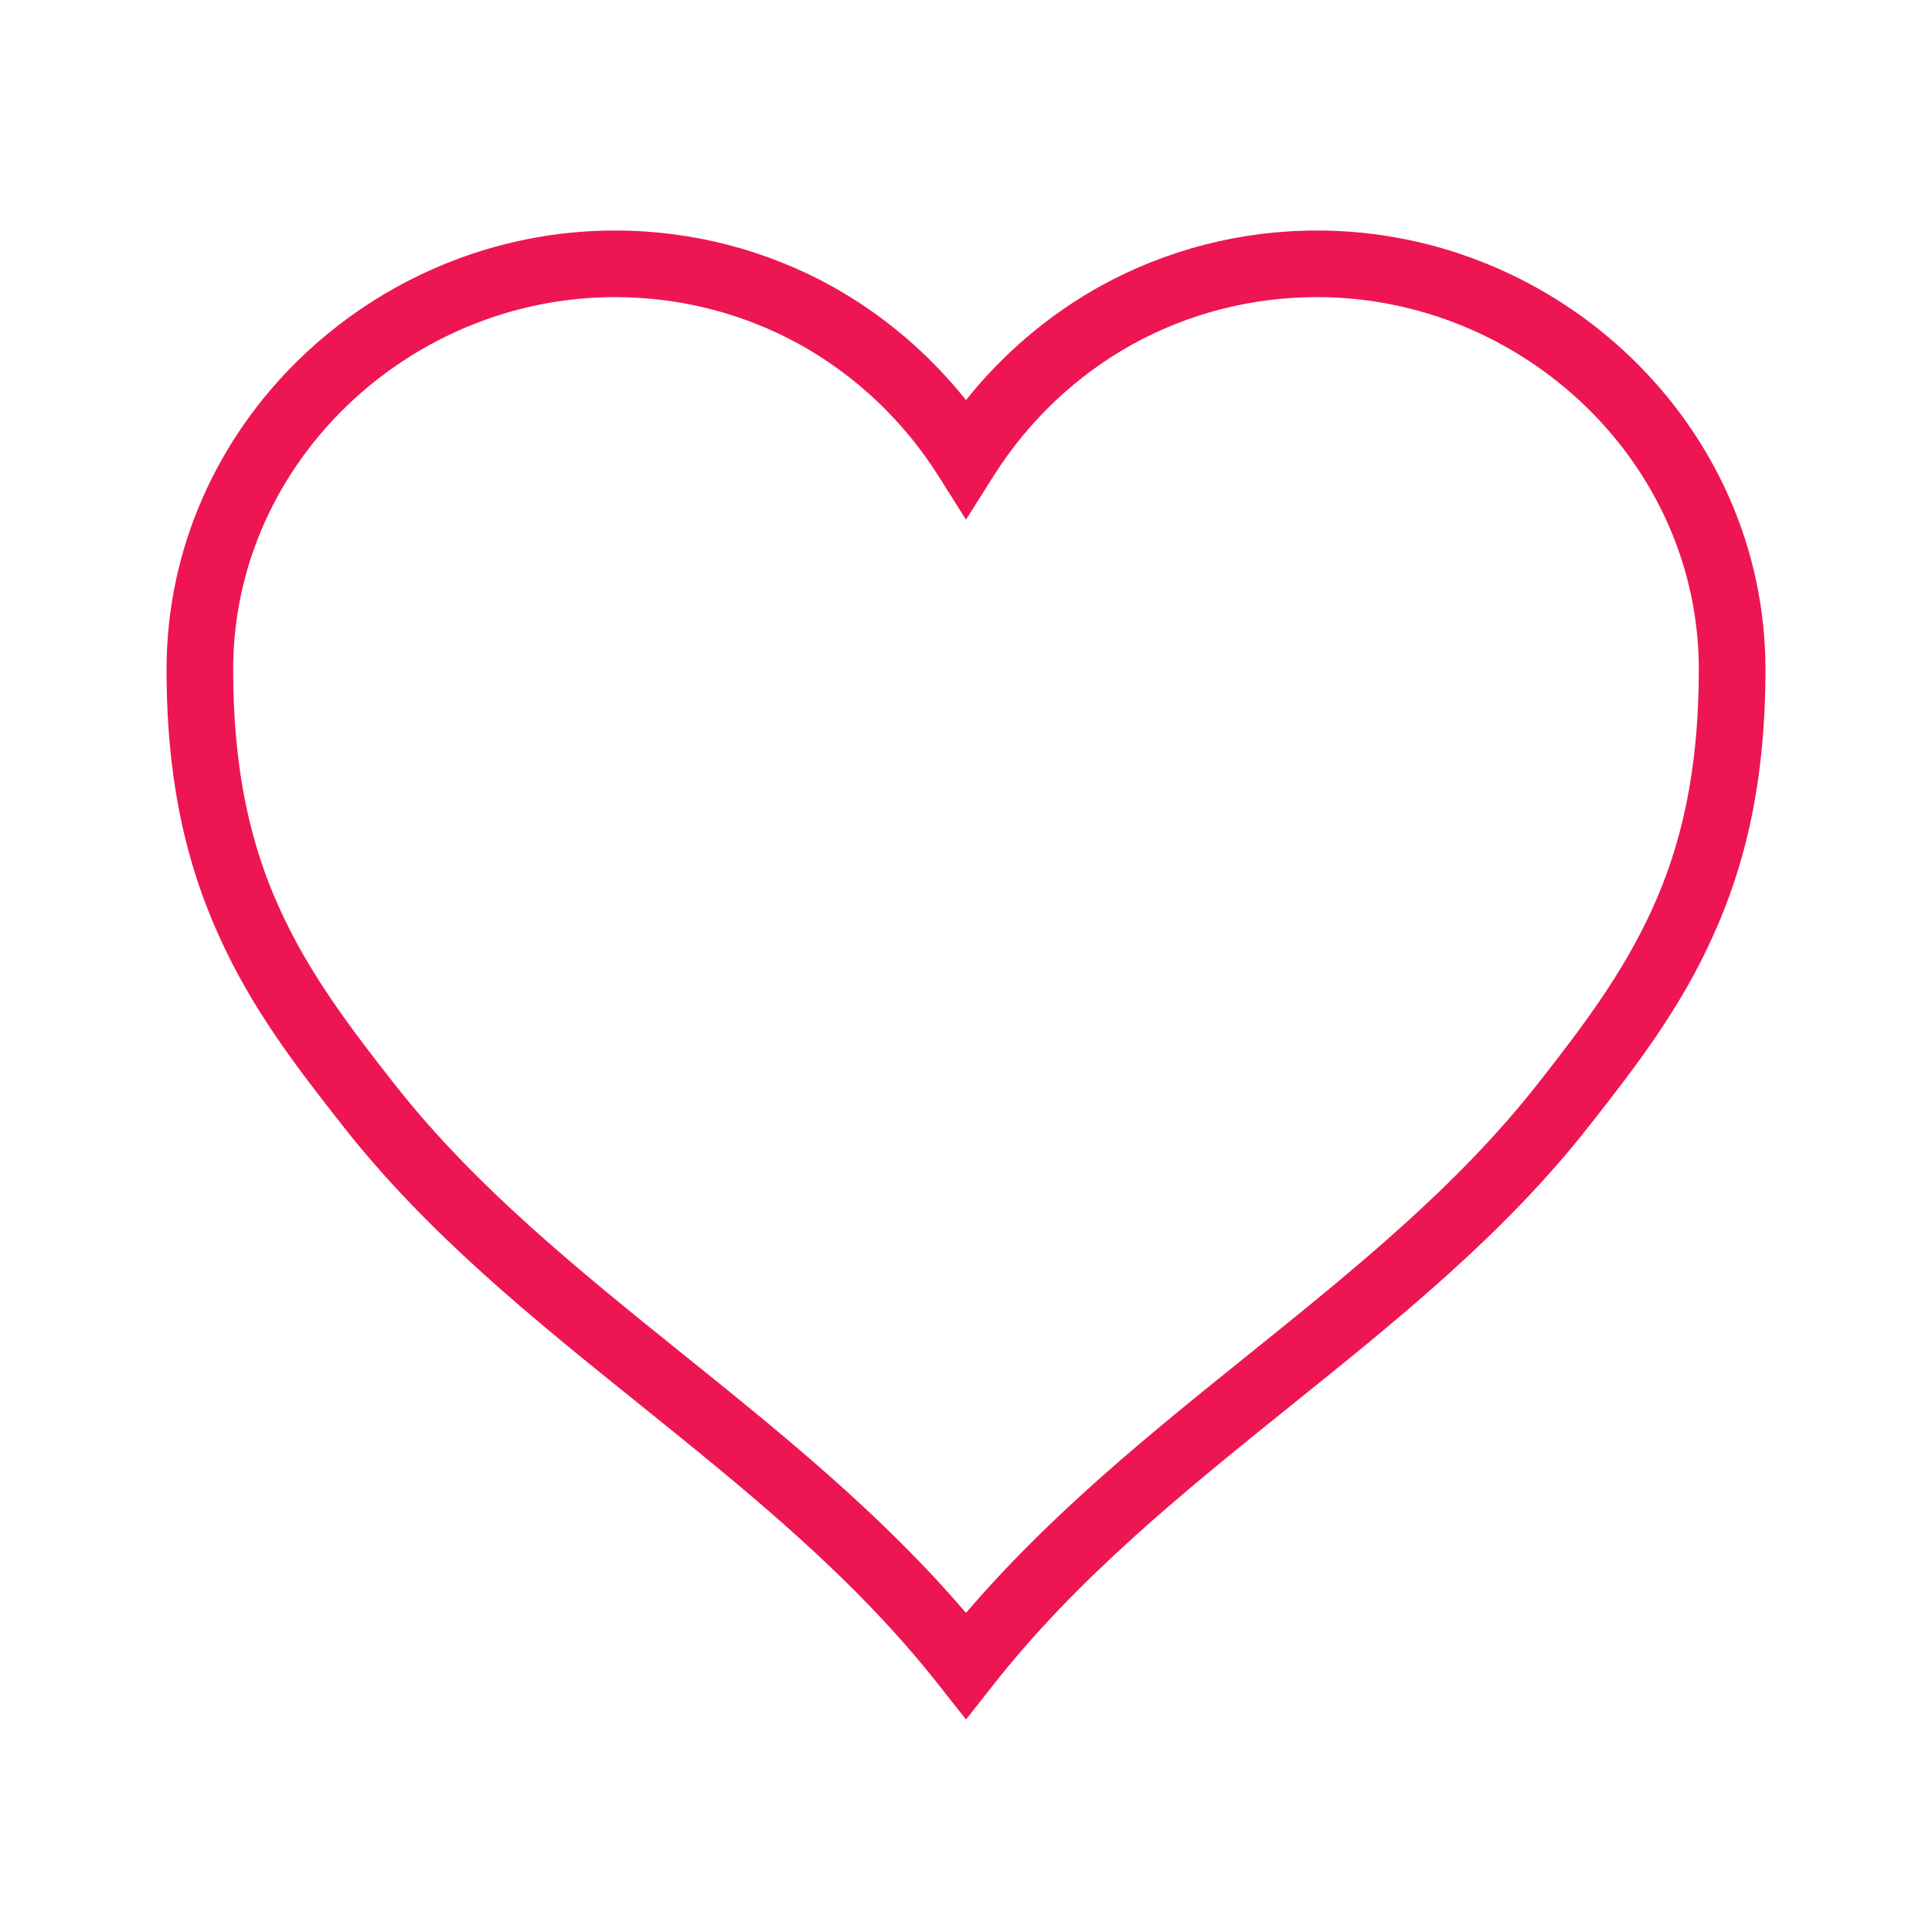 <?xml version="1.0" encoding="UTF-8"?>
<svg xmlns="http://www.w3.org/2000/svg" xmlns:xlink="http://www.w3.org/1999/xlink" version="1.1" id="Ebene_1" shape-rendering="geometricPrecision" text-rendering="geometricPrecision" image-rendering="optimizeQuality" x="0px" y="0px" viewBox="0 0 580 580" style="enable-background:new 0 0 580 580;" xml:space="preserve">
<style type="text/css">
	.st0{fill:#ED1652;}
</style>
<path id="curve28" class="st0" d="M530,201c0,33.5-6,58.6-15.8,80.1c-9.6,21.4-22.7,38.6-37.2,57c-25.4,32.4-57.3,58-89.5,83.9  c-31.9,25.7-64.1,51.6-89.6,84.2l-7.9,10l-7.9-10c-25.5-32.6-57.7-58.5-89.6-84.2c-32.2-25.9-64.1-51.5-89.5-83.9  c-14.5-18.4-27.6-35.6-37.2-57C56,259.6,50,234.5,50,201c0-73.3,62-131.8,134.6-131.8c23.5,0,45.6,6,64.9,16.6  c15.7,8.7,29.4,20.4,40.5,34.3c11.1-13.9,24.8-25.6,40.5-34.3c19.3-10.6,41.4-16.6,64.9-16.6C468,69.2,530,127.7,530,201z   M496,272.9c8.7-19,14-41.5,14-71.9c0-62.2-53-111.8-114.6-111.8c-20.1,0-38.9,5.1-55.3,14.1c-17,9.4-31.3,23-41.7,39.4L290,156  l-8.4-13.3c-10.4-16.4-24.7-30-41.7-39.4c-16.4-9-35.2-14.1-55.3-14.1C123,89.2,70,138.8,70,201c0,30.4,5.3,52.9,14,71.9  c8.7,19.2,21,35.5,34.7,52.9c24.1,30.6,55,55.5,86.3,80.7c29.7,23.9,59.6,48,85,77.7c25.4-29.7,55.3-53.8,85-77.7  c31.3-25.2,62.2-50.1,86.3-80.7C475,308.4,487.3,292.1,496,272.9z"></path>
</svg>
